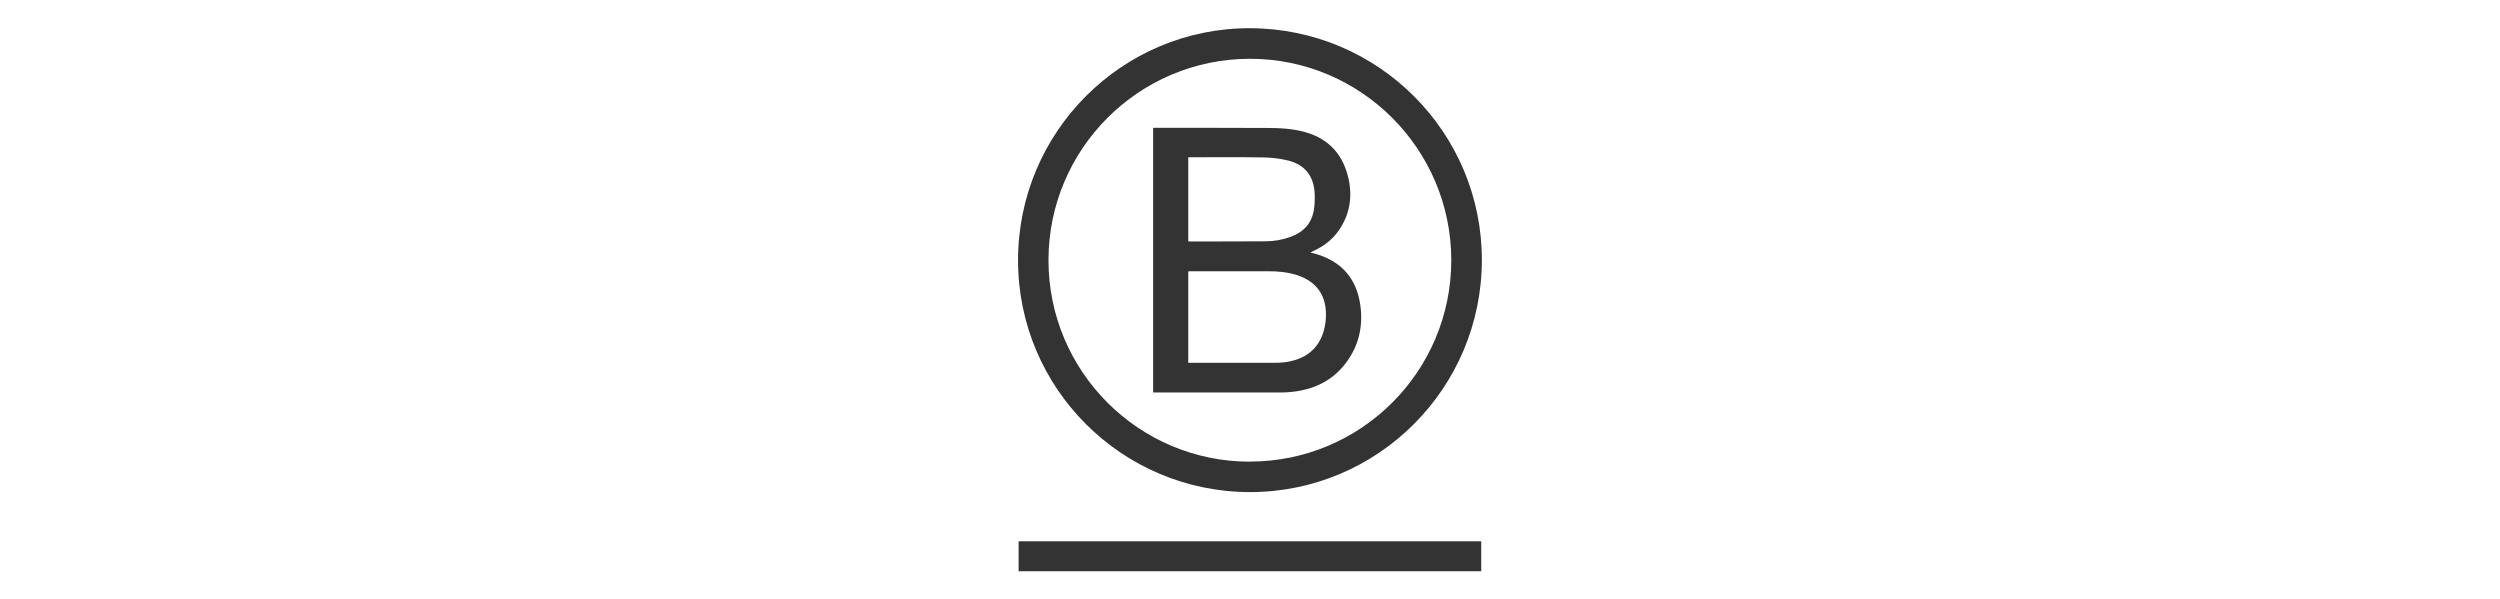 <?xml version="1.0" encoding="UTF-8"?>
<svg id="Layer_1" data-name="Layer 1" xmlns="http://www.w3.org/2000/svg" viewBox="0 0 313 75.04">
  <defs>
    <style>
      .cls-1 {
        fill: #333;
      }
    </style>
  </defs>
  <path class="cls-1" d="m185.53,32.57c-.02,16.05-13.03,29.05-29.05,29.04-16.04-.02-29.04-13.02-29.02-29.05.01-16.05,13.04-29.07,29.04-29.03,16.07.04,29.05,13.04,29.03,29.05Zm-29.05,25.22c13.93,0,25.22-11.29,25.22-25.21,0-13.91-11.33-25.24-25.23-25.22-13.91.02-25.19,11.3-25.2,25.21-.01,13.92,11.29,25.23,25.2,25.23Z"/>
  <path class="cls-1" d="m127.53,71.52v-3.75h57.92v3.75h-57.92Z"/>
  <path class="cls-1" d="m164.03,31.6c.38.11.66.18.94.26,3.11.98,4.88,3.12,5.34,6.32.39,2.77-.23,5.31-2,7.51-1.52,1.89-3.55,2.92-5.92,3.29-.72.11-1.46.16-2.19.16-5.17.01-10.33,0-15.5,0h-.33V16.01c.1,0,.21-.01.32-.01,4.6,0,9.21,0,13.81.02,1.66,0,3.33.07,4.94.53,3,.85,4.77,2.9,5.41,5.89.49,2.29.12,4.49-1.26,6.45-.81,1.14-1.88,1.96-3.15,2.53-.11.05-.21.1-.4.2Zm-15.26,13.82c.13,0,.24,0,.35,0,3.53,0,7.05,0,10.58,0,.56,0,1.12-.04,1.67-.15,1.92-.37,3.4-1.37,4.15-3.22.28-.7.44-1.48.48-2.23.14-2.59-.95-4.52-3.66-5.39-1.17-.37-2.38-.47-3.59-.47-3.21,0-6.41,0-9.62,0-.12,0-.24.01-.36.02v11.45Zm0-25.71v10.5c.08,0,.14.02.19.02,3.16,0,6.32,0,9.48-.02,1.05,0,2.1-.18,3.1-.54,1.6-.57,2.66-1.64,2.95-3.35.12-.71.14-1.46.1-2.19-.13-2.11-1.23-3.5-3.27-4.02-1-.25-2.05-.38-3.08-.4-3.06-.05-6.11-.02-9.17-.02-.09,0-.18,0-.3.01Z"/>
</svg>
